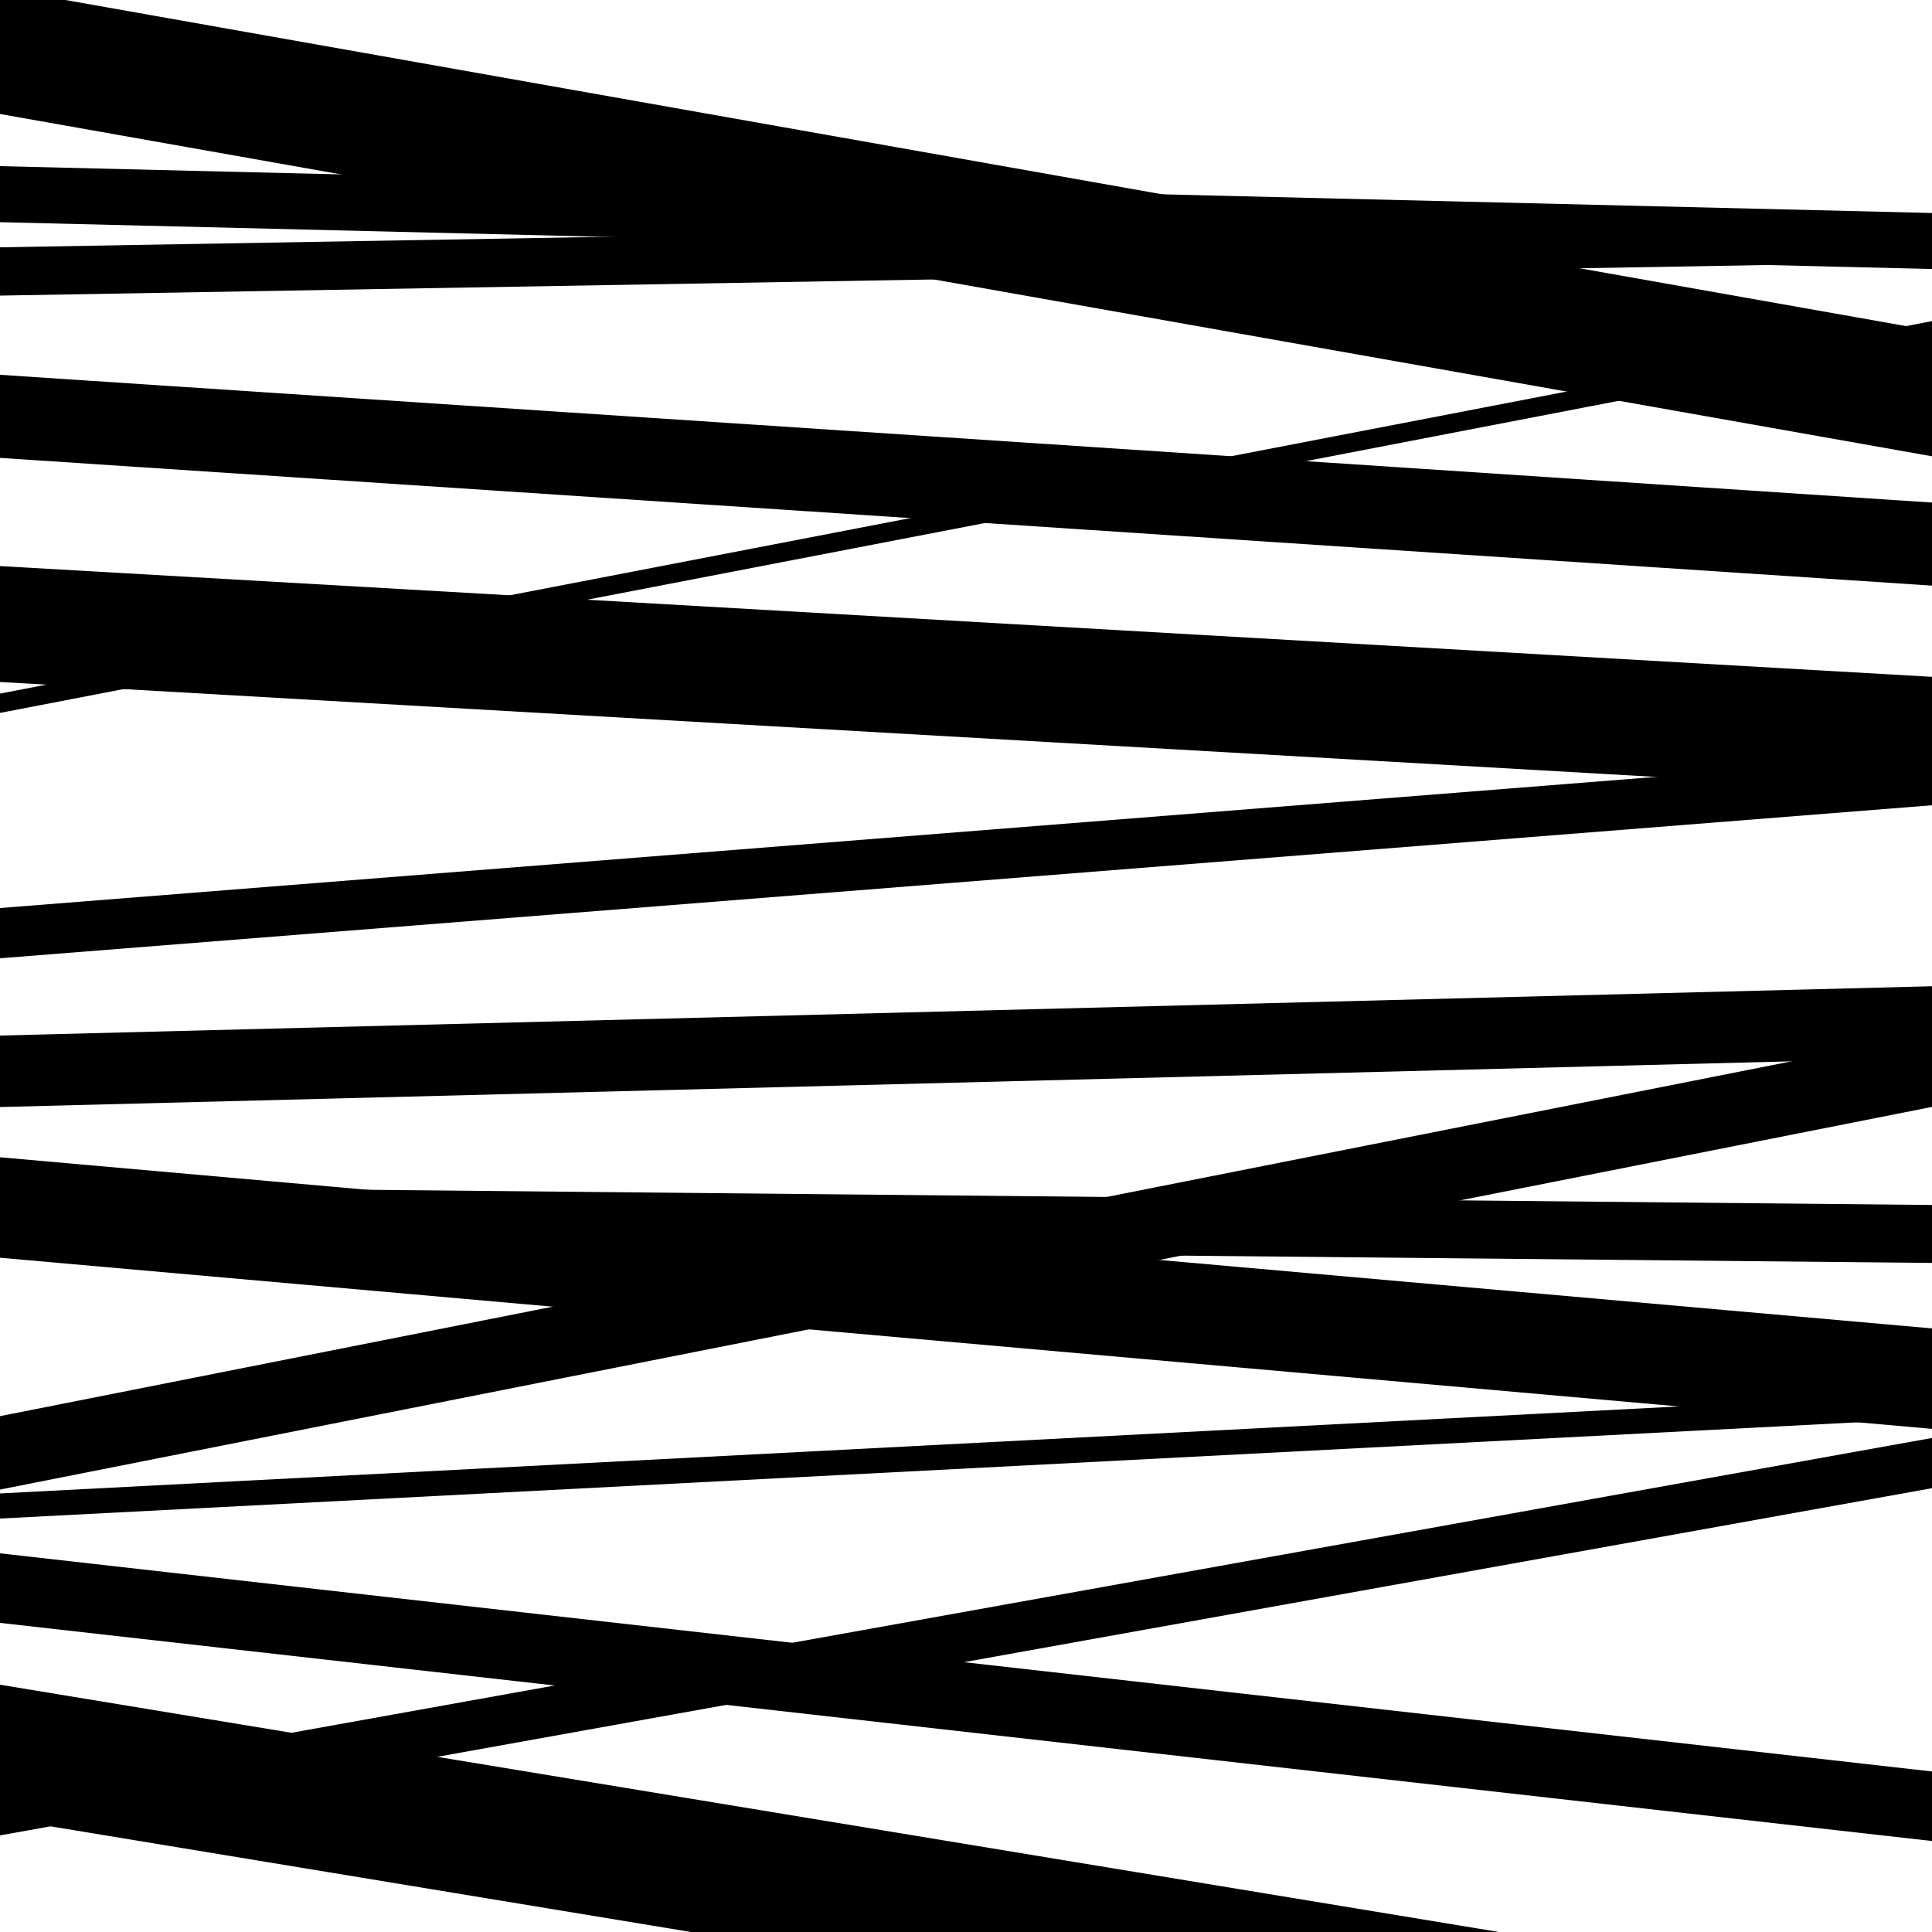 <svg viewBox="0 0 1000 1000" height="1000" width="1000" xmlns="http://www.w3.org/2000/svg">
<rect x="0" y="0" width="1000" height="1000" fill="#ffffff"></rect>
<path opacity="0.8" d="M 0 651 L 1000 739.58 L 1000 687.58 L 0 599 Z" fill="hsl(122, 15%, 50%)"></path>
<path opacity="0.8" d="M 0 840 L 1000 952.908 L 1000 916.908 L 0 804 Z" fill="hsl(127, 25%, 70%)"></path>
<path opacity="0.8" d="M 0 59 L 1000 236.171 L 1000 171.171 L 0 -6 Z" fill="hsl(132, 30%, 90%)"></path>
<path opacity="0.8" d="M 0 237 L 1000 303.125 L 1000 260.125 L 0 194 Z" fill="hsl(117, 10%, 30%)"></path>
<path opacity="0.8" d="M 0 496 L 1000 416.804 L 1000 390.804 L 0 470 Z" fill="hsl(122, 15%, 50%)"></path>
<path opacity="0.8" d="M 0 771 L 1000 572.931 L 1000 534.931 L 0 733 Z" fill="hsl(127, 25%, 70%)"></path>
<path opacity="0.8" d="M 0 950 L 1000 770.288 L 1000 744.288 L 0 924 Z" fill="hsl(132, 30%, 90%)"></path>
<path opacity="0.8" d="M 0 153 L 1000 135.698 L 1000 110.698 L 0 128 Z" fill="hsl(117, 10%, 30%)"></path>
<path opacity="0.8" d="M 0 353 L 1000 410.324 L 1000 350.324 L 0 293 Z" fill="hsl(122, 15%, 50%)"></path>
<path opacity="0.8" d="M 0 644 L 1000 653.691 L 1000 623.691 L 0 614 Z" fill="hsl(127, 25%, 70%)"></path>
<path opacity="0.8" d="M 0 786 L 1000 734.182 L 1000 721.182 L 0 773 Z" fill="hsl(132, 30%, 90%)"></path>
<path opacity="0.8" d="M 0 941 L 1000 1105.981 L 1000 1036.981 L 0 872 Z" fill="hsl(117, 10%, 30%)"></path>
<path opacity="0.8" d="M 0 115 L 1000 139.245 L 1000 110.245 L 0 86 Z" fill="hsl(122, 15%, 50%)"></path>
<path opacity="0.8" d="M 0 369 L 1000 176.203 L 1000 166.203 L 0 359 Z" fill="hsl(127, 25%, 70%)"></path>
<path opacity="0.8" d="M 0 573 L 1000 547.482 L 1000 510.482 L 0 536 Z" fill="hsl(132, 30%, 90%)"></path>
</svg>